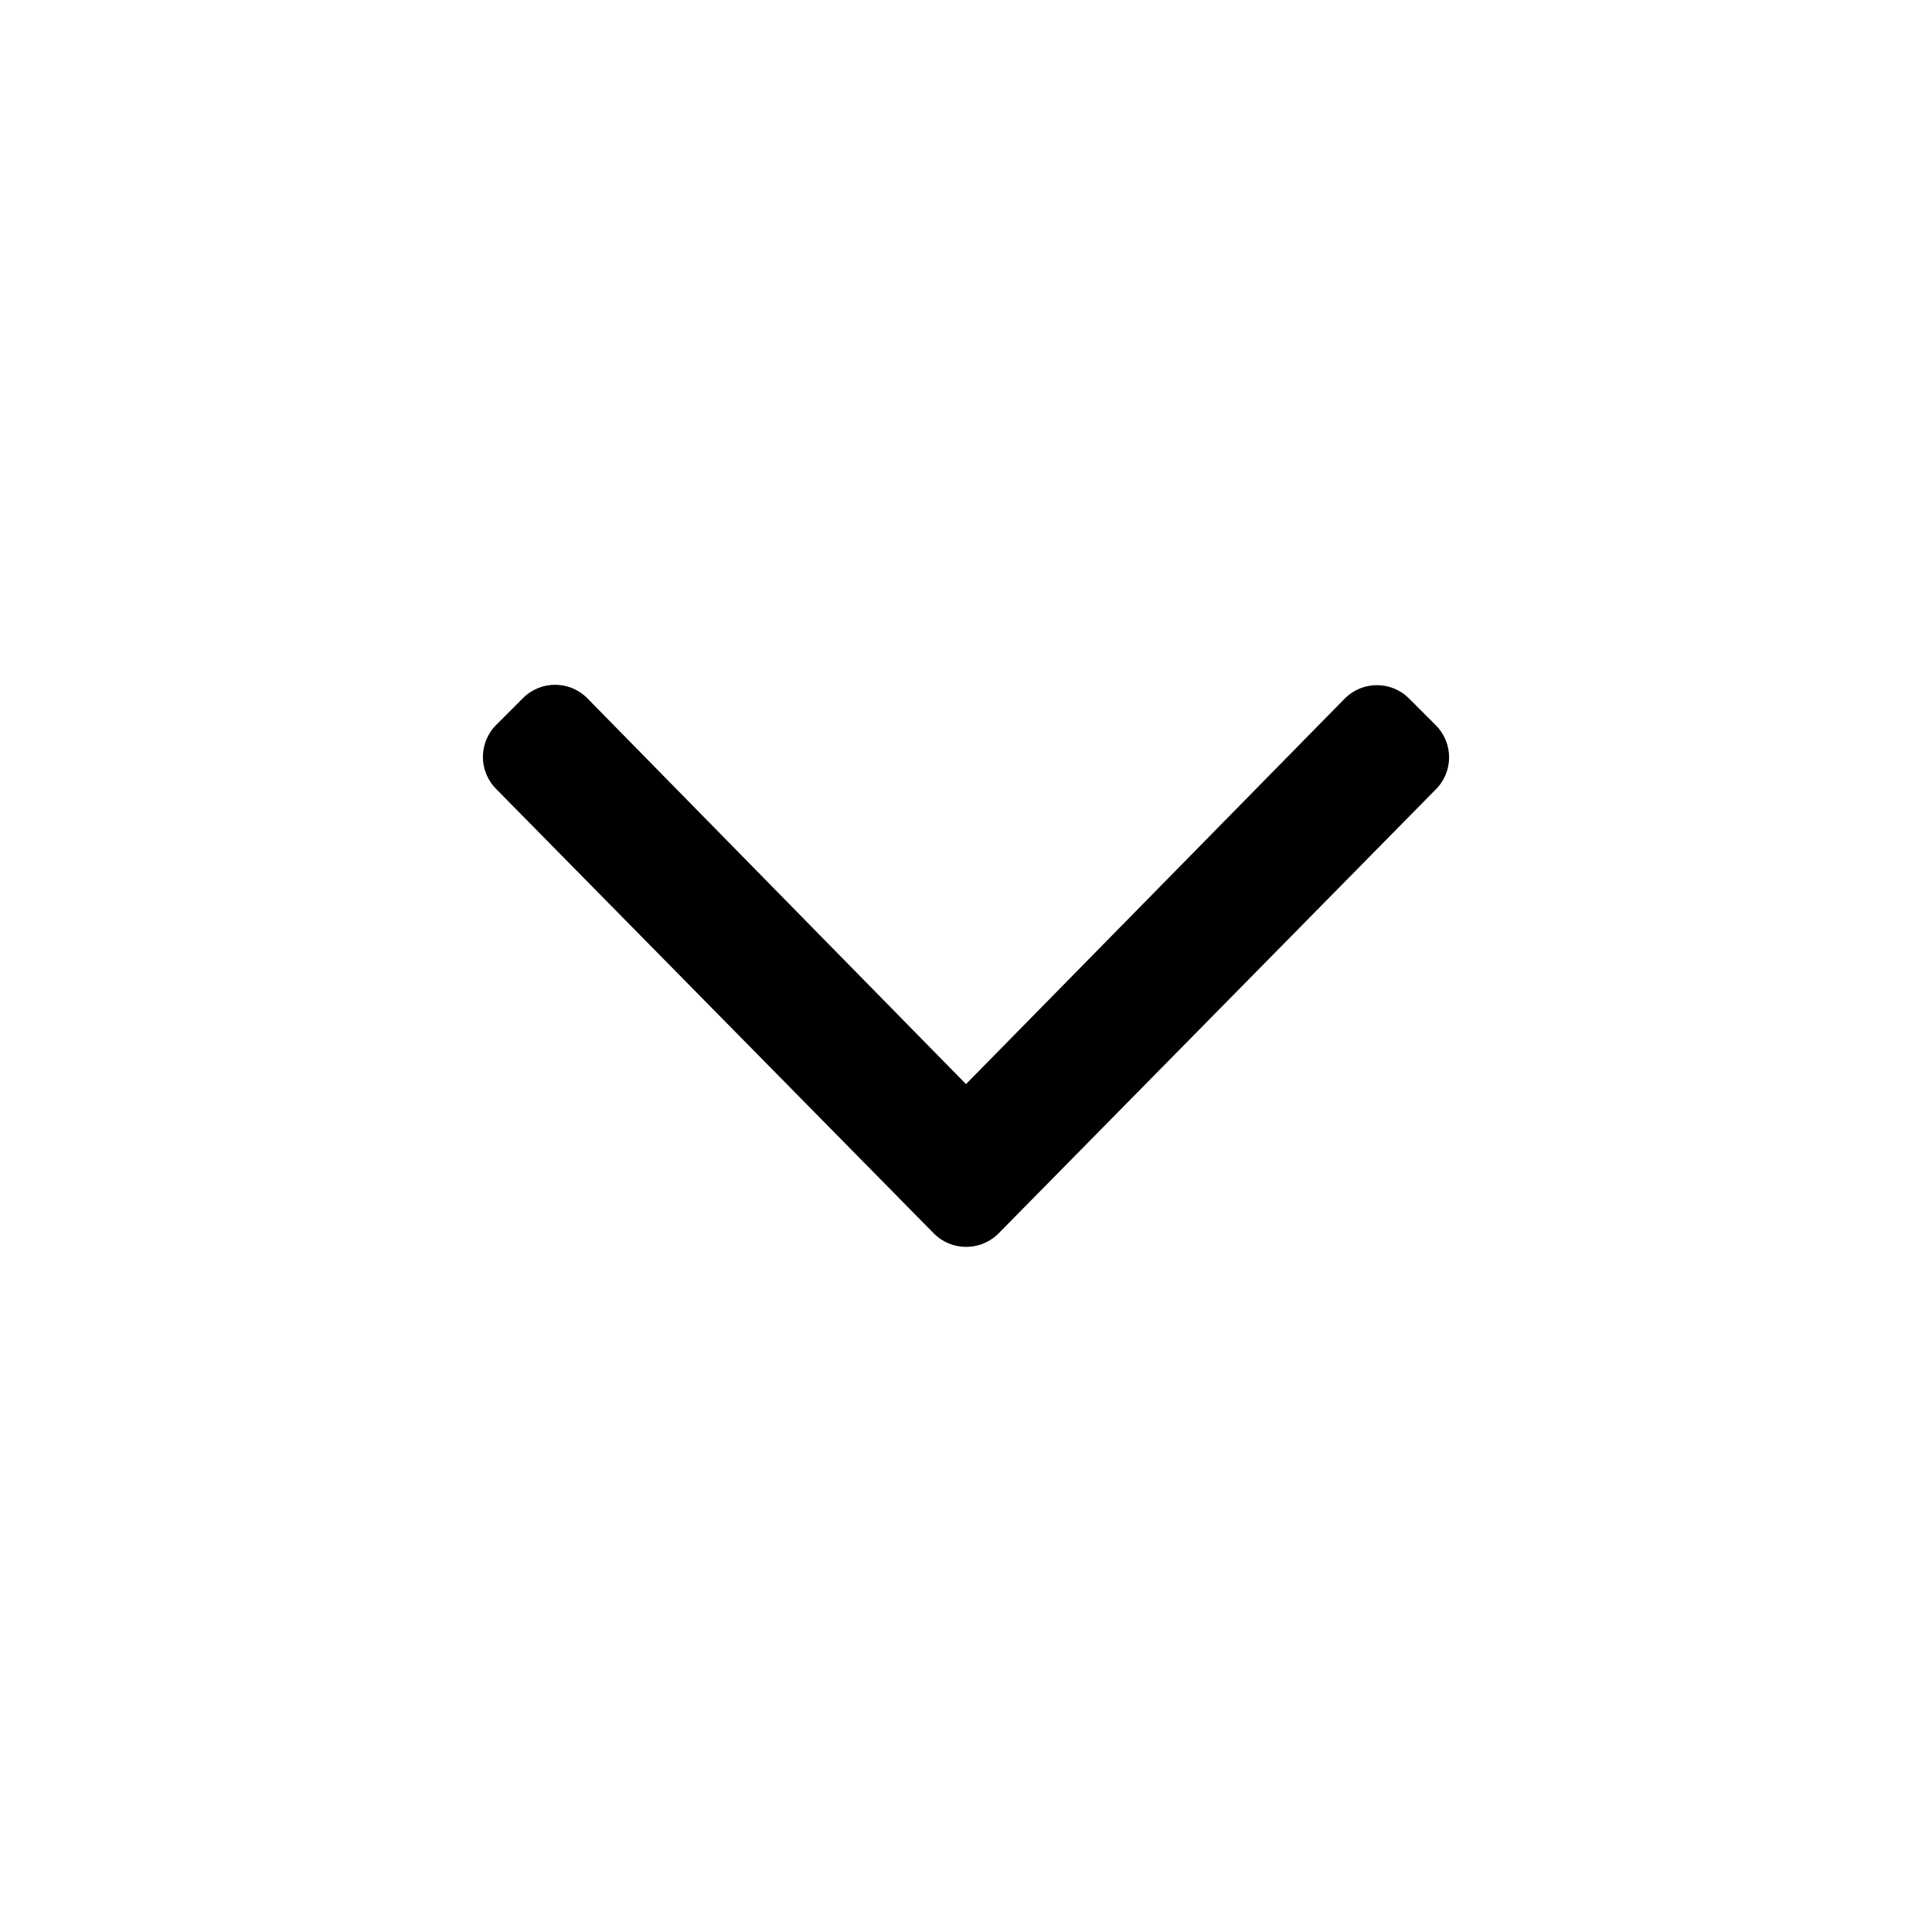 <svg aria-hidden="true" focusable="false" data-prefix="fal" data-icon="angle-down" role="img" xmlns="http://www.w3.org/2000/svg" viewBox="0 0 256 512" width="16px" height="16px"><path fill="currentColor" d="M119.5 326.9L3.5 209.1c-4.7-4.7-4.7-12.3 0-17l7.1-7.1c4.7-4.7 12.3-4.7 17 0L128 287.3l100.4-102.2c4.7-4.7 12.3-4.7 17 0l7.1 7.1c4.7 4.7 4.7 12.3 0 17L136.5 327c-4.7 4.6-12.3 4.6-17-.1z" class=""></path></svg>